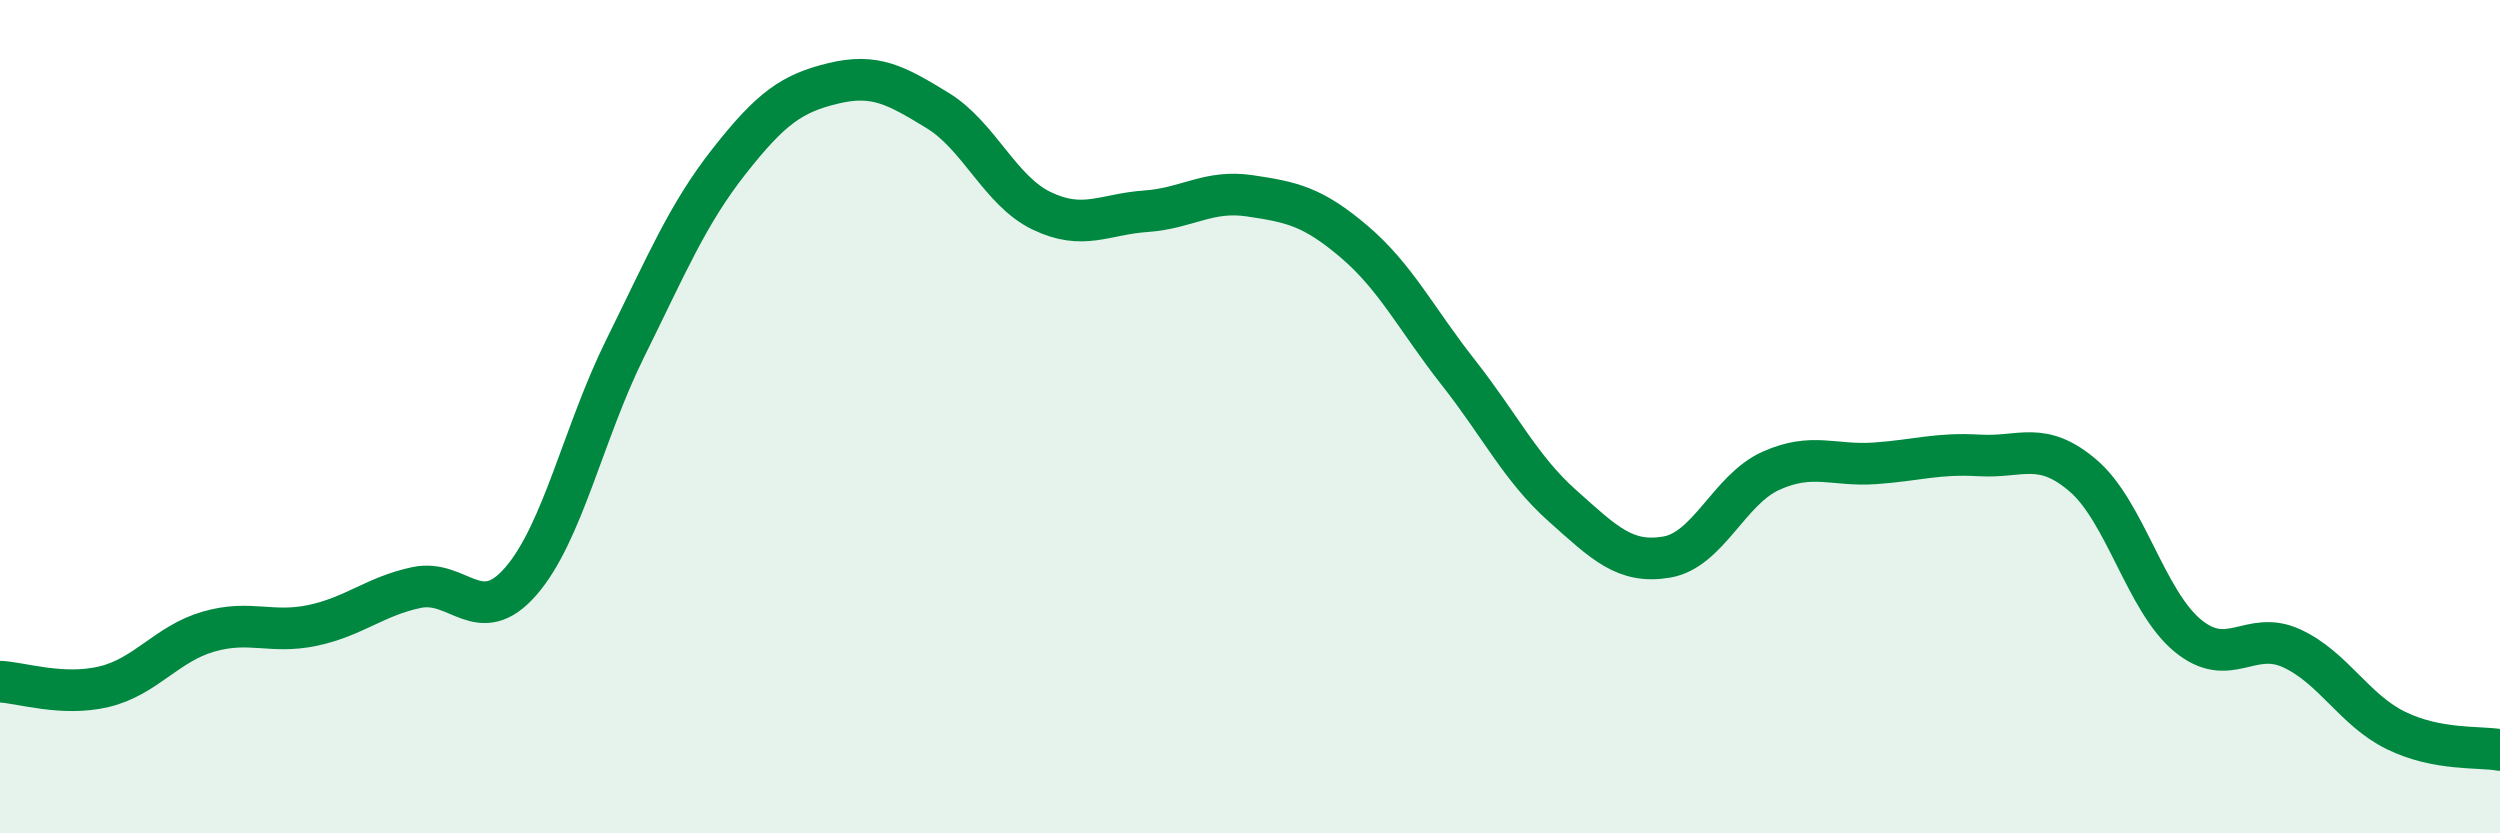 
    <svg width="60" height="20" viewBox="0 0 60 20" xmlns="http://www.w3.org/2000/svg">
      <path
        d="M 0,16.36 C 0.5,16.38 1.5,16.72 2.5,16.48 C 3.5,16.24 4,15.45 5,15.16 C 6,14.87 6.5,15.22 7.5,15.01 C 8.5,14.8 9,14.31 10,14.1 C 11,13.89 11.5,15.1 12.5,13.95 C 13.5,12.8 14,10.39 15,8.37 C 16,6.35 16.5,5.14 17.5,3.87 C 18.5,2.6 19,2.24 20,2 C 21,1.76 21.5,2.04 22.5,2.65 C 23.5,3.26 24,4.58 25,5.06 C 26,5.54 26.5,5.14 27.5,5.07 C 28.5,5 29,4.55 30,4.7 C 31,4.85 31.5,4.95 32.5,5.8 C 33.5,6.65 34,7.67 35,8.94 C 36,10.21 36.5,11.25 37.5,12.14 C 38.5,13.03 39,13.54 40,13.37 C 41,13.2 41.5,11.75 42.5,11.3 C 43.5,10.85 44,11.19 45,11.12 C 46,11.05 46.5,10.87 47.5,10.93 C 48.5,10.99 49,10.56 50,11.42 C 51,12.28 51.5,14.42 52.5,15.25 C 53.5,16.08 54,15.1 55,15.56 C 56,16.02 56.5,17.04 57.5,17.53 C 58.5,18.02 59.5,17.91 60,18L60 20L0 20Z"
        fill="#008740"
        opacity="0.1"
        stroke-linecap="round"
        stroke-linejoin="round"
      />
      <path
        d="M 0,16.36 C 0.5,16.38 1.5,16.72 2.5,16.48 C 3.5,16.24 4,15.45 5,15.16 C 6,14.87 6.5,15.22 7.5,15.01 C 8.5,14.8 9,14.31 10,14.1 C 11,13.89 11.5,15.1 12.5,13.95 C 13.5,12.8 14,10.39 15,8.37 C 16,6.35 16.5,5.14 17.5,3.87 C 18.5,2.6 19,2.24 20,2 C 21,1.76 21.5,2.04 22.5,2.65 C 23.5,3.26 24,4.58 25,5.06 C 26,5.54 26.5,5.14 27.5,5.07 C 28.5,5 29,4.55 30,4.7 C 31,4.85 31.5,4.95 32.5,5.8 C 33.5,6.65 34,7.67 35,8.94 C 36,10.21 36.5,11.25 37.5,12.14 C 38.5,13.03 39,13.54 40,13.37 C 41,13.2 41.5,11.75 42.5,11.3 C 43.5,10.85 44,11.19 45,11.12 C 46,11.05 46.5,10.87 47.5,10.93 C 48.5,10.99 49,10.56 50,11.42 C 51,12.28 51.5,14.42 52.5,15.25 C 53.5,16.08 54,15.1 55,15.56 C 56,16.02 56.5,17.04 57.5,17.53 C 58.5,18.02 59.5,17.91 60,18"
        stroke="#008740"
        stroke-width="1"
        fill="none"
        stroke-linecap="round"
        stroke-linejoin="round"
      />
    </svg>
  